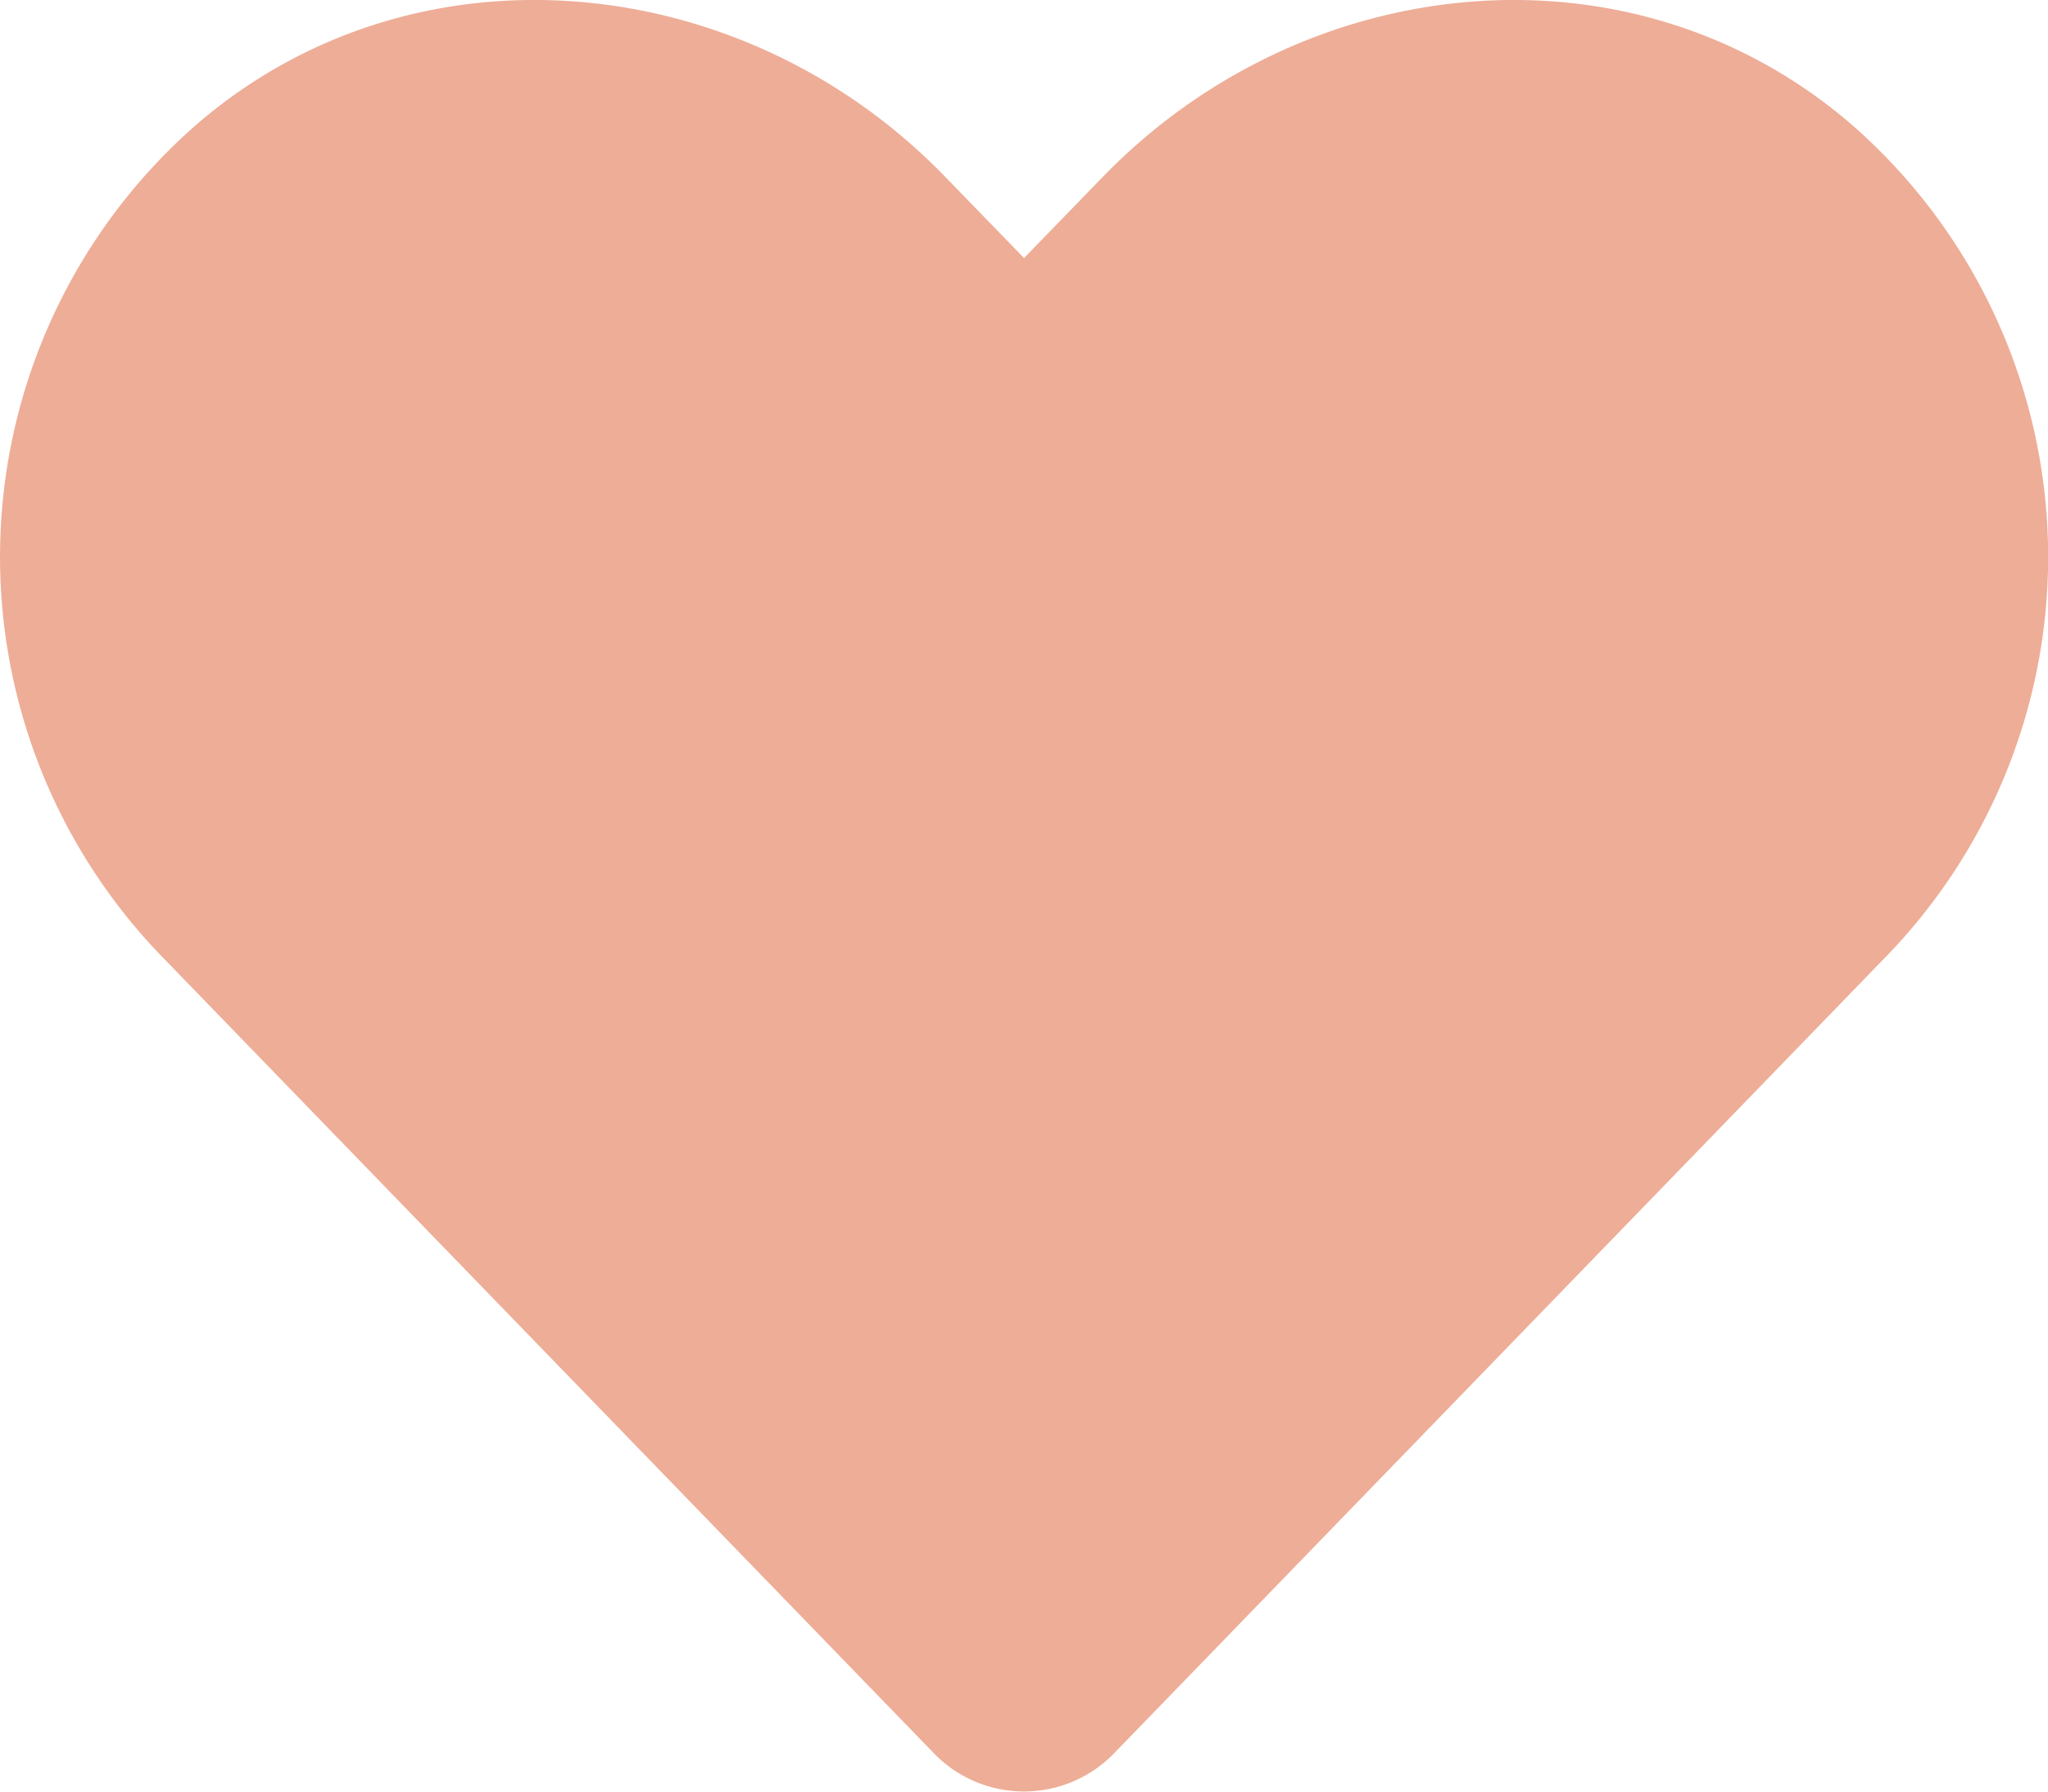 <svg xmlns="http://www.w3.org/2000/svg" width="50" height="43.75" viewBox="0 0 50 43.75">
  <path id="heart" d="M45.135,34.958c-5.351-4.56-13.31-3.74-18.222,1.328l-1.924,1.982-1.924-1.982c-4.9-5.068-12.871-5.889-18.222-1.328a14.022,14.022,0,0,0-.967,20.3l18.9,19.511a3.062,3.062,0,0,0,4.424,0l18.9-19.511A14.014,14.014,0,0,0,45.135,34.958Z" transform="translate(0.012 -31.967)" fill="#eead97"/>
</svg>
